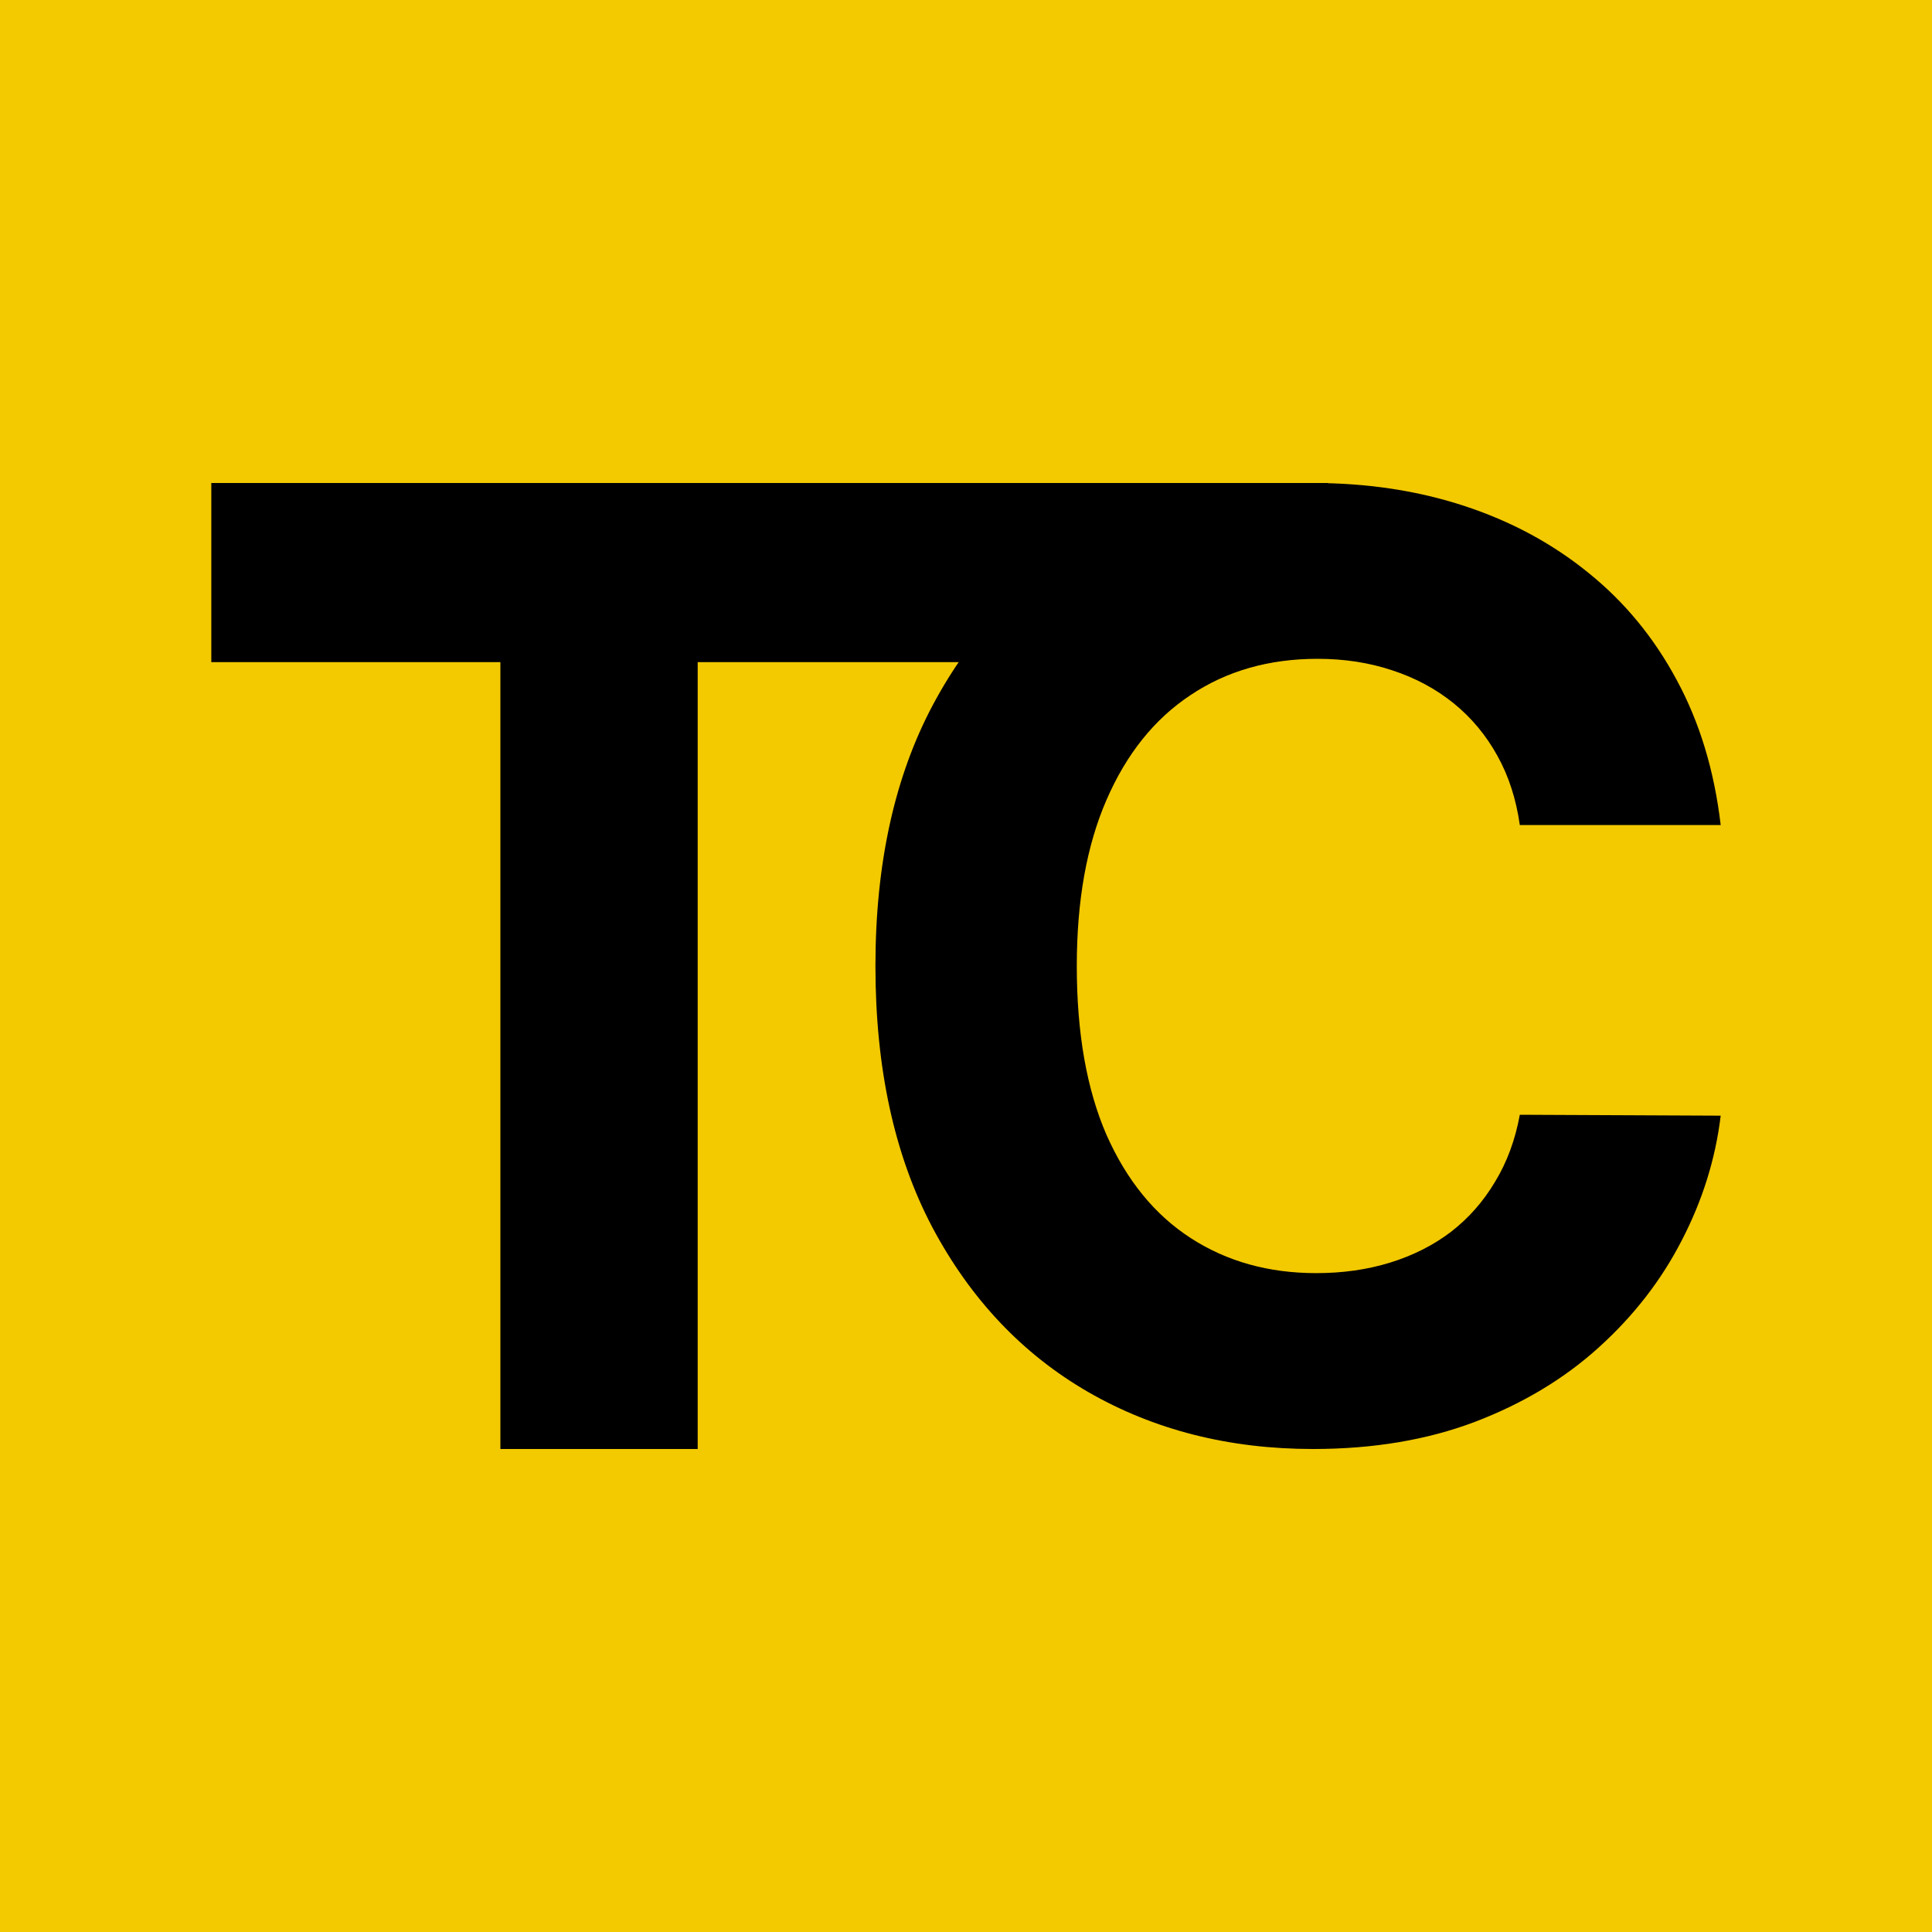 <?xml version="1.0" encoding="UTF-8"?> <svg xmlns="http://www.w3.org/2000/svg" width="32" height="32" viewBox="0 0 32 32" fill="none"> <rect width="32" height="32" fill="#F3C900"></rect> <path d="M3.5 10.967V8H22L20.208 10.967H11.556V24H8.288V10.967H3.5Z" fill="black"></path> <path d="M28.5 13.665H25.173C25.112 13.235 24.988 12.852 24.801 12.517C24.613 12.177 24.373 11.889 24.079 11.65C23.785 11.412 23.446 11.229 23.061 11.103C22.681 10.976 22.268 10.912 21.823 10.912C21.018 10.912 20.316 11.113 19.719 11.513C19.121 11.909 18.658 12.487 18.328 13.247C17.999 14.002 17.835 14.92 17.835 16C17.835 17.11 17.999 18.043 18.328 18.799C18.663 19.554 19.129 20.124 19.726 20.509C20.324 20.895 21.015 21.087 21.8 21.087C22.241 21.087 22.648 21.029 23.023 20.913C23.403 20.796 23.74 20.626 24.033 20.403C24.327 20.175 24.57 19.899 24.763 19.574C24.96 19.25 25.097 18.88 25.173 18.464L28.5 18.479C28.414 19.194 28.199 19.883 27.854 20.547C27.515 21.207 27.057 21.797 26.479 22.319C25.907 22.837 25.224 23.247 24.428 23.551C23.638 23.85 22.744 24 21.747 24C20.359 24 19.119 23.686 18.025 23.057C16.936 22.428 16.075 21.518 15.442 20.327C14.814 19.136 14.5 17.693 14.5 16C14.5 14.302 14.819 12.857 15.457 11.665C16.095 10.474 16.961 9.567 18.055 8.943C19.149 8.314 20.38 8 21.747 8C22.648 8 23.484 8.127 24.254 8.38C25.029 8.634 25.715 9.004 26.312 9.49C26.91 9.972 27.396 10.563 27.771 11.262C28.151 11.962 28.394 12.763 28.5 13.665Z" fill="black"></path> </svg> 
